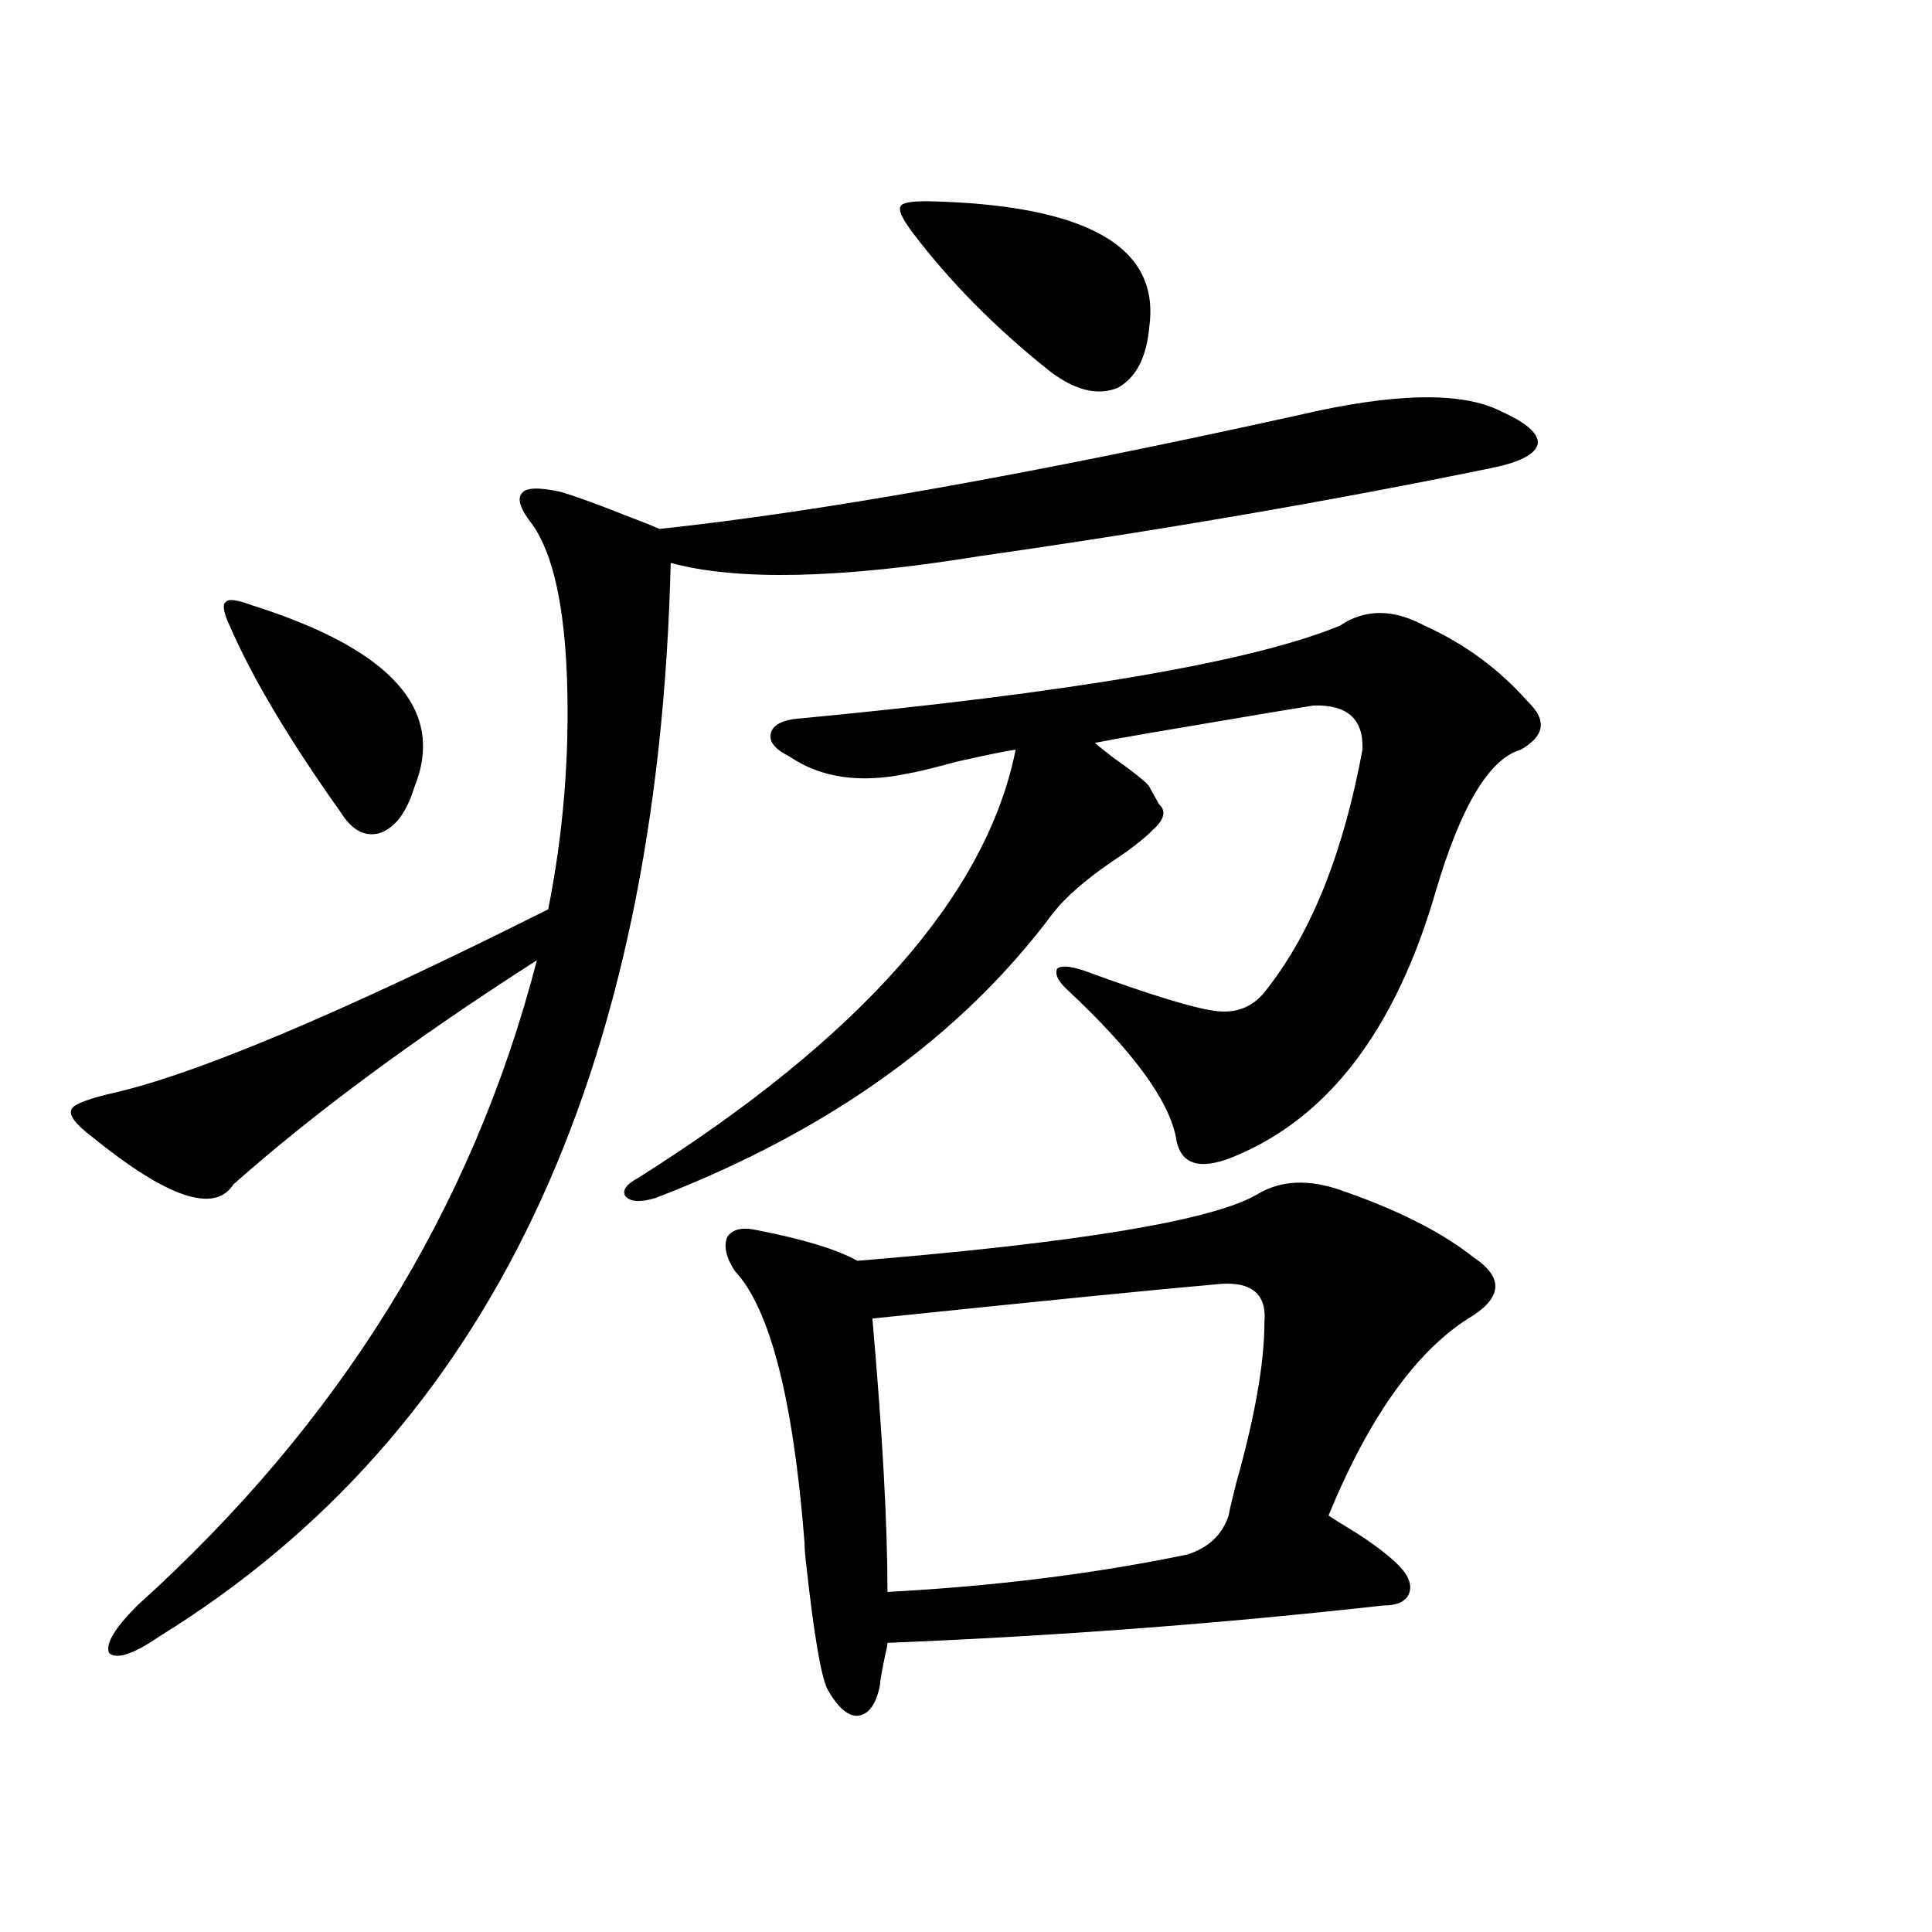 <?xml version="1.0" encoding="utf-8"?>
<!-- Generator: Adobe Illustrator 16.0.0, SVG Export Plug-In . SVG Version: 6.00 Build 0)  -->
<!DOCTYPE svg PUBLIC "-//W3C//DTD SVG 1.1//EN" "http://www.w3.org/Graphics/SVG/1.1/DTD/svg11.dtd">
<svg version="1.1" id="图层_1" xmlns="http://www.w3.org/2000/svg" xmlns:xlink="http://www.w3.org/1999/xlink" x="0px" y="0px"
	 width="1000px" height="1000px" viewBox="0 0 1000 1000" enable-background="new 0 0 1000 1000" xml:space="preserve">
<path d="M672.032,214.891c50.075-11.714,85.196-12.305,105.363-1.758c13.003,5.864,19.177,11.426,18.536,16.699
	c-1.311,5.273-9.115,9.38-23.414,12.305c-82.604,17.002-171.063,32.231-265.359,45.703c-72.193,11.729-125.53,12.896-159.996,3.516
	c-6.509,265.43-94.632,450.591-264.384,555.469c-13.658,9.366-22.438,12.305-26.341,8.789c-1.951-4.696,2.927-12.895,14.634-24.609
	C175.779,736.673,244.726,625.34,277.896,497.02c-63.093,40.43-115.454,79.102-157.069,116.016
	c-9.756,15.244-34.146,7.031-73.169-24.609c-8.46-6.44-12.042-11.123-10.731-14.063c0.641-2.334,6.829-4.971,18.536-7.91
	c43.566-9.365,119.662-41.309,228.287-95.801c7.805-39.248,11.052-78.799,9.756-118.652c-1.311-38.081-7.164-64.736-17.561-79.98
	c-6.509-8.198-8.46-13.76-5.854-16.699c1.951-2.925,8.445-3.213,19.512-0.879c6.494,1.758,17.881,5.864,34.146,12.305
	c7.805,2.939,13.658,5.273,17.561,7.031C423.898,264.988,534.14,245.364,672.032,214.891z M118.875,323.875
	c-3.262-7.031-3.902-11.123-1.951-12.305c1.296-1.758,5.854-1.167,13.658,1.758c72.193,22.852,100.15,54.204,83.9,94.043
	c-3.902,12.896-9.756,20.806-17.561,23.73c-7.805,2.349-14.634-1.167-20.487-10.547
	C149.759,383.064,130.582,350.833,118.875,323.875z M737.396,323.875c20.808,9.38,38.688,22.563,53.657,39.551
	c9.756,9.38,8.445,17.578-3.902,24.609c-16.265,4.697-30.898,29.004-43.901,72.949c-20.822,72.07-55.943,118.076-105.363,137.988
	c-17.561,7.031-27.316,3.516-29.268-10.547c-3.902-19.336-22.438-44.521-55.608-75.586c-5.213-4.683-7.164-8.486-5.854-11.426
	c1.951-1.758,6.494-1.455,13.658,0.879c35.121,12.896,58.2,19.927,69.267,21.094c11.052,1.182,19.832-2.925,26.341-12.305
	c22.759-29.292,39.023-70.313,48.779-123.047c0.641-15.82-7.805-23.428-25.365-22.852c-7.805,1.182-35.776,5.864-83.9,14.063
	c-13.658,2.349-23.414,4.106-29.268,5.273c0.641,0.591,3.567,2.939,8.78,7.031c12.348,8.789,18.856,14.063,19.512,15.82
	c1.296,2.349,2.927,5.273,4.878,8.789c3.902,3.516,2.927,7.91-2.927,13.184c-4.558,4.697-11.707,10.259-21.463,16.699
	c-13.658,9.38-23.749,18.169-30.243,26.367c-47.483,63.872-116.095,113.091-205.849,147.656c-7.805,2.349-13.018,2.061-15.609-0.879
	c-1.951-2.925,0.32-6.152,6.829-9.668c115.119-72.646,180.148-146.475,195.117-221.484c-4.558,0.591-14.634,2.637-30.243,6.152
	c-13.018,3.516-21.463,5.576-25.365,6.152c-24.725,5.273-45.212,2.349-61.462-8.789c-7.164-3.516-10.411-7.319-9.756-11.426
	c0.641-4.092,4.543-6.729,11.707-7.91c143.076-13.472,237.388-29.58,282.92-48.34C706.498,315.086,721.132,315.086,737.396,323.875z
	 M695.446,616.551c28.612,9.971,51.051,21.396,67.315,34.277c14.954,9.971,14.954,19.927,0,29.883
	c-28.627,17.002-53.657,51.567-75.12,103.711c2.592,1.758,5.854,3.818,9.756,6.152c9.756,5.864,17.881,11.729,24.39,17.578
	c6.494,5.864,9.101,11.138,7.805,15.82c-1.311,4.697-5.854,7.031-13.658,7.031c-83.9,9.366-169.432,15.82-256.579,19.336
	c0,1.168-0.335,2.926-0.976,5.273c-1.951,9.366-2.927,14.941-2.927,16.699c-1.951,9.957-5.854,15.23-11.707,15.82
	c-5.213,0-10.411-4.696-15.609-14.063c-3.262-7.031-6.829-28.125-10.731-63.281c-0.655-5.273-0.976-9.365-0.976-12.305
	c-5.854-74.404-17.896-121.289-36.097-140.625c-4.558-7.031-5.854-12.881-3.902-17.578c2.592-4.092,7.805-5.273,15.609-3.516
	c24.055,4.697,41.295,9.971,51.706,15.82c114.464-9.365,183.41-20.791,206.824-34.277
	C662.917,610.701,677.886,610.11,695.446,616.551z M628.131,664.891c-27.316,2.349-86.187,8.213-176.581,17.578
	c5.198,59.189,7.805,106.348,7.805,141.504c55.273-2.925,106.979-9.365,155.118-19.336c11.052-3.516,18.201-10.244,21.463-20.215
	c0.641-3.516,1.951-9.077,3.902-16.699c9.756-34.565,14.634-62.402,14.634-83.496C655.768,668.997,646.987,662.557,628.131,664.891z
	 M472.037,119.969c-5.213-7.031-7.164-11.426-5.854-13.184c0.641-1.758,5.198-2.637,13.658-2.637
	c81.949,1.758,120.317,23.154,115.119,64.16c-1.311,16.411-6.829,27.246-16.585,32.52c-10.411,4.106-22.118,1.182-35.121-8.789
	C515.283,169.778,491.549,145.76,472.037,119.969z"/>
</svg>
